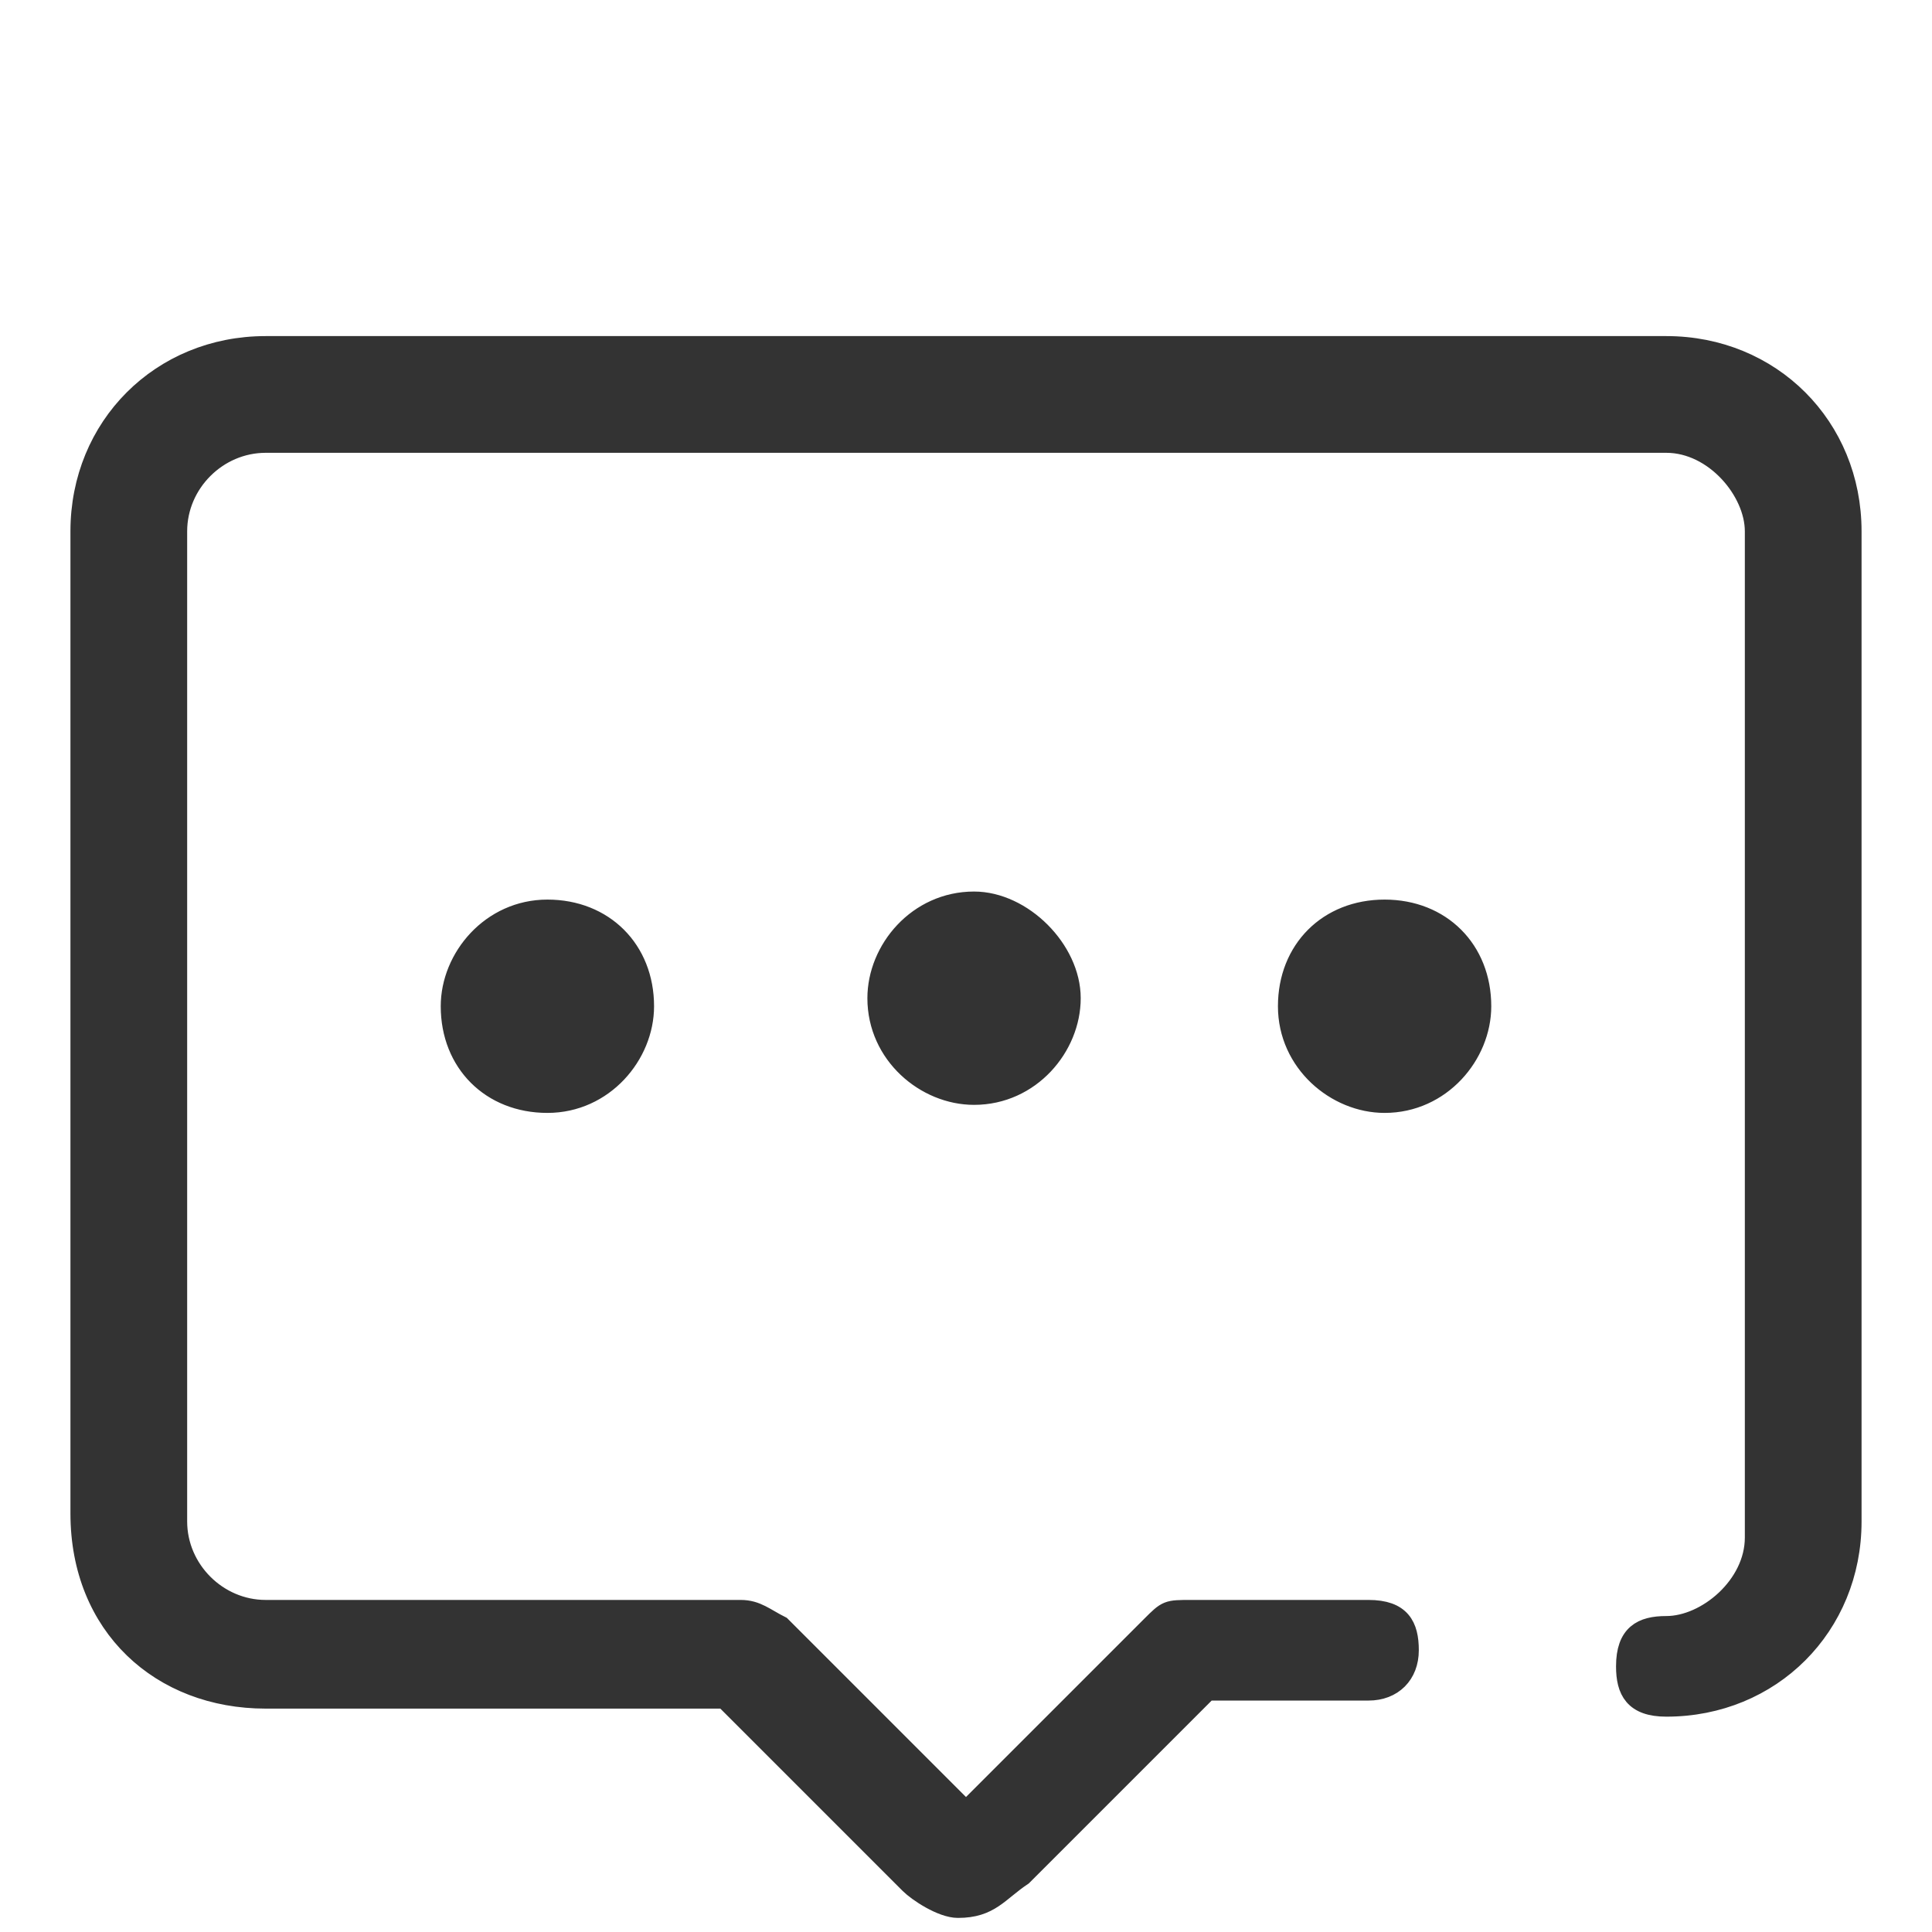 <?xml version="1.0" encoding="utf-8"?>
<!-- Generator: Adobe Illustrator 22.0.0, SVG Export Plug-In . SVG Version: 6.00 Build 0)  -->
<svg width="24px" height="24px" version="1.1" id="图层_1" xmlns="http://www.w3.org/2000/svg" xmlns:xlink="http://www.w3.org/1999/xlink" x="0px" y="0px"
	 viewBox="0 0 24 24" style="enable-background:new 0 0 24 24;" xml:space="preserve">
<style type="text/css">
	.st0{fill:#333333;stroke:#333333;stroke-width:0.25;stroke-miterlimit:10;}
</style>
<path class="st0" d="M11.9,23.7c-0.2,0-0.5-0.2-0.6-0.3L9,21.1H3.3C2,21.1,1,20.2,1,18.8V6.6c0-1.3,1-2.3,2.3-2.3h17.4
	c1.3,0,2.3,1,2.3,2.3v12.3c0,1.3-1,2.3-2.3,2.3c-0.4,0-0.5-0.2-0.5-0.5c0-0.4,0.2-0.5,0.5-0.5c0.5,0,1.1-0.5,1.1-1.1V6.6
	c0-0.5-0.5-1.1-1.1-1.1H3.3C2.7,5.5,2.2,6,2.2,6.6v12.3c0,0.6,0.5,1.1,1.1,1.1h5.9c0.2,0,0.3,0.1,0.5,0.2l2.3,2.3l2.3-2.3
	c0.2-0.2,0.2-0.2,0.5-0.2H17c0.4,0,0.5,0.2,0.5,0.5S17.3,21,17,21h-2l-2.3,2.3C12.4,23.5,12.3,23.7,11.9,23.7z"/>
<path class="st0" d="M8,12.5c0,0.6-0.5,1.2-1.2,1.2s-1.2-0.5-1.2-1.2c0-0.6,0.5-1.2,1.2-1.2S8,11.8,8,12.5 M13.3,12.4
	c0,0.6-0.5,1.2-1.2,1.2c-0.6,0-1.2-0.5-1.2-1.2c0-0.6,0.5-1.2,1.2-1.2C12.7,11.2,13.3,11.8,13.3,12.4 M18.4,12.5
	c0,0.6-0.5,1.2-1.2,1.2c-0.6,0-1.2-0.5-1.2-1.2s0.5-1.2,1.2-1.2C17.9,11.3,18.4,11.8,18.4,12.5"/>
</svg>
